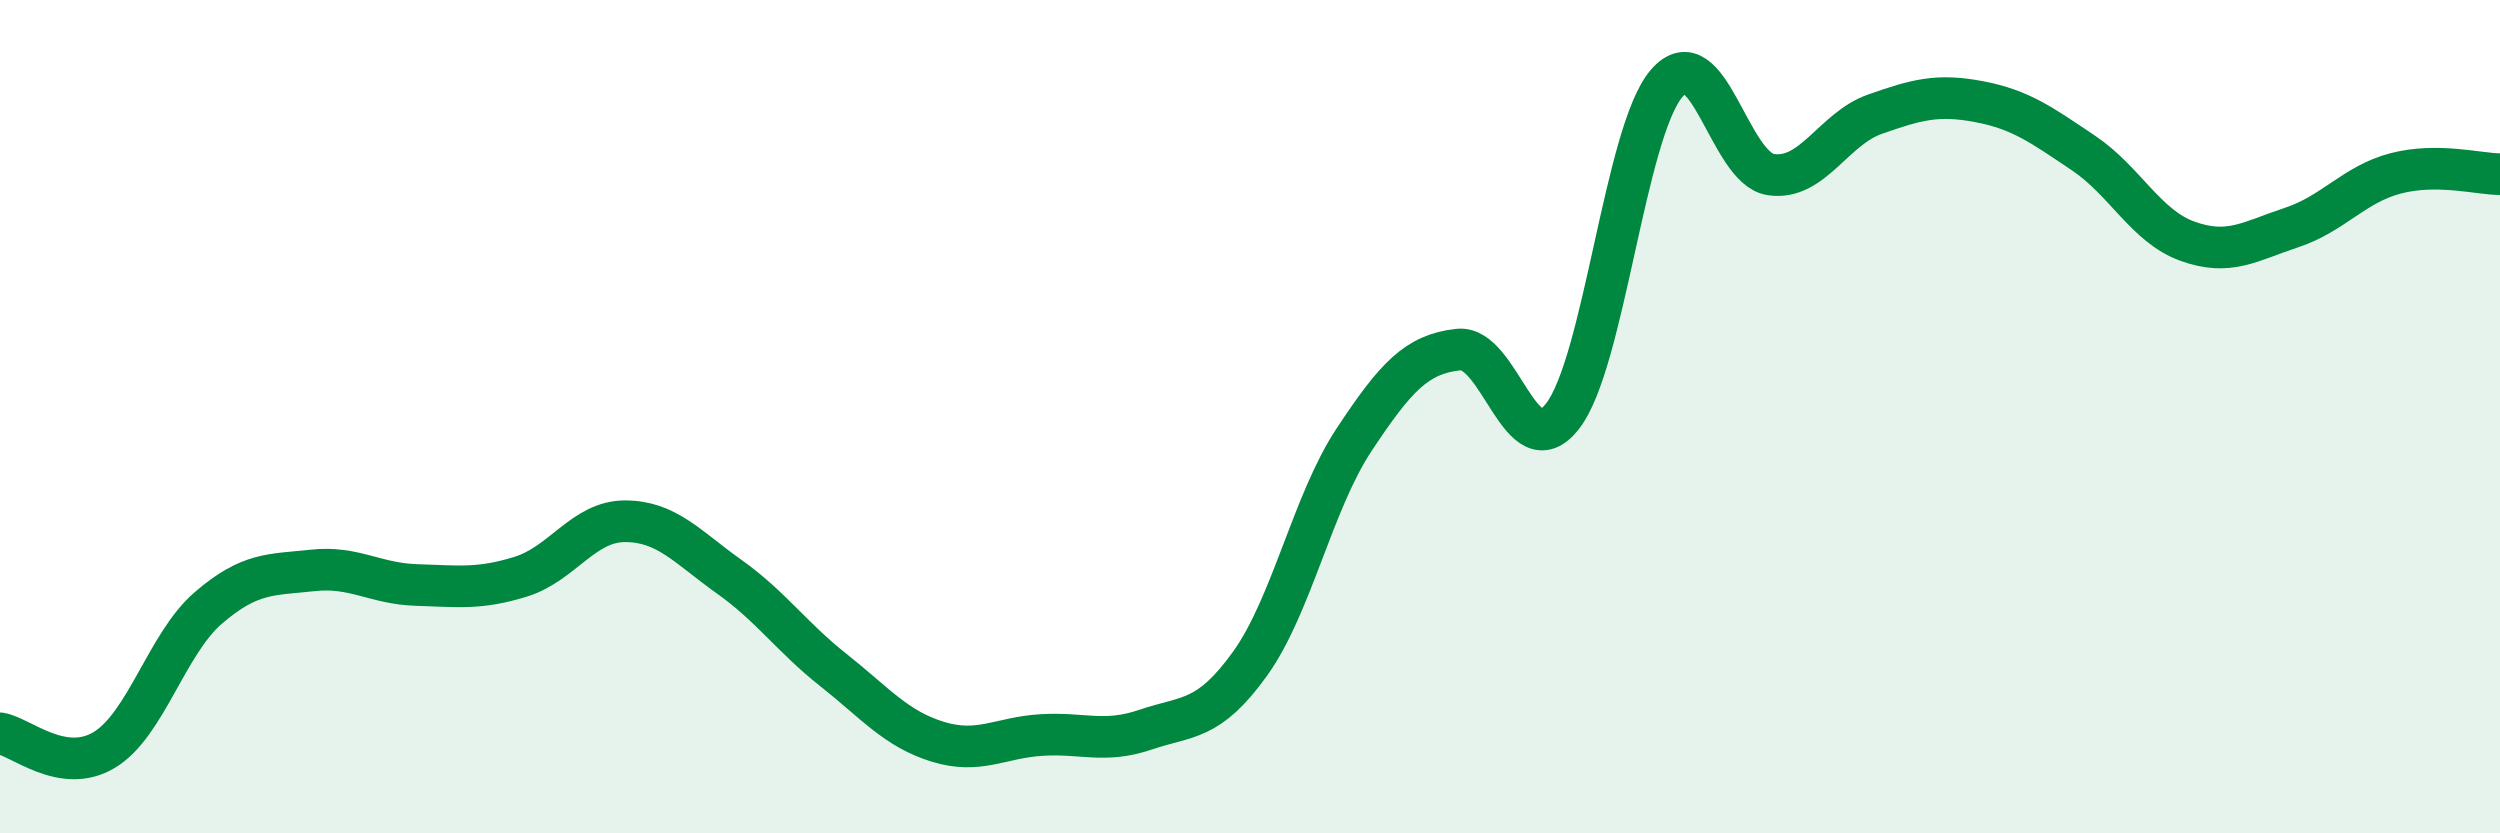 
    <svg width="60" height="20" viewBox="0 0 60 20" xmlns="http://www.w3.org/2000/svg">
      <path
        d="M 0,17.6 C 0.5,17.68 1.5,18.6 2.5,18 C 3.5,17.4 4,15.45 5,14.59 C 6,13.73 6.5,13.8 7.5,13.69 C 8.5,13.58 9,14.01 10,14.04 C 11,14.07 11.5,14.15 12.5,13.84 C 13.5,13.53 14,12.51 15,12.51 C 16,12.51 16.5,13.13 17.5,13.84 C 18.5,14.55 19,15.29 20,16.08 C 21,16.87 21.5,17.49 22.5,17.8 C 23.5,18.11 24,17.7 25,17.64 C 26,17.58 26.5,17.85 27.5,17.51 C 28.5,17.17 29,17.32 30,15.93 C 31,14.54 31.5,12.06 32.5,10.55 C 33.5,9.04 34,8.5 35,8.39 C 36,8.28 36.5,11.27 37.5,9.99 C 38.5,8.71 39,3.16 40,2 C 41,0.84 41.5,4.04 42.5,4.19 C 43.5,4.34 44,3.09 45,2.74 C 46,2.39 46.5,2.25 47.5,2.44 C 48.5,2.63 49,3 50,3.67 C 51,4.34 51.5,5.43 52.5,5.79 C 53.5,6.15 54,5.79 55,5.46 C 56,5.13 56.5,4.42 57.5,4.16 C 58.5,3.9 59.5,4.18 60,4.18L60 20L0 20Z"
        fill="#008740"
        opacity="0.1"
        stroke-linecap="round"
        stroke-linejoin="round"
      />
      <path
        d="M 0,17.6 C 0.5,17.68 1.5,18.6 2.5,18 C 3.5,17.4 4,15.45 5,14.59 C 6,13.73 6.5,13.8 7.5,13.69 C 8.5,13.58 9,14.01 10,14.04 C 11,14.07 11.5,14.15 12.5,13.84 C 13.5,13.53 14,12.51 15,12.51 C 16,12.51 16.5,13.13 17.5,13.84 C 18.5,14.55 19,15.29 20,16.08 C 21,16.87 21.5,17.49 22.5,17.8 C 23.5,18.11 24,17.7 25,17.64 C 26,17.58 26.5,17.85 27.5,17.51 C 28.5,17.17 29,17.32 30,15.93 C 31,14.54 31.5,12.06 32.5,10.55 C 33.5,9.04 34,8.5 35,8.39 C 36,8.28 36.5,11.27 37.5,9.99 C 38.5,8.71 39,3.16 40,2 C 41,0.84 41.5,4.04 42.5,4.19 C 43.5,4.34 44,3.09 45,2.74 C 46,2.39 46.5,2.25 47.5,2.44 C 48.5,2.63 49,3 50,3.67 C 51,4.34 51.5,5.43 52.5,5.79 C 53.5,6.15 54,5.79 55,5.46 C 56,5.13 56.5,4.42 57.5,4.16 C 58.5,3.9 59.5,4.18 60,4.18"
        stroke="#008740"
        stroke-width="1"
        fill="none"
        stroke-linecap="round"
        stroke-linejoin="round"
      />
    </svg>
  